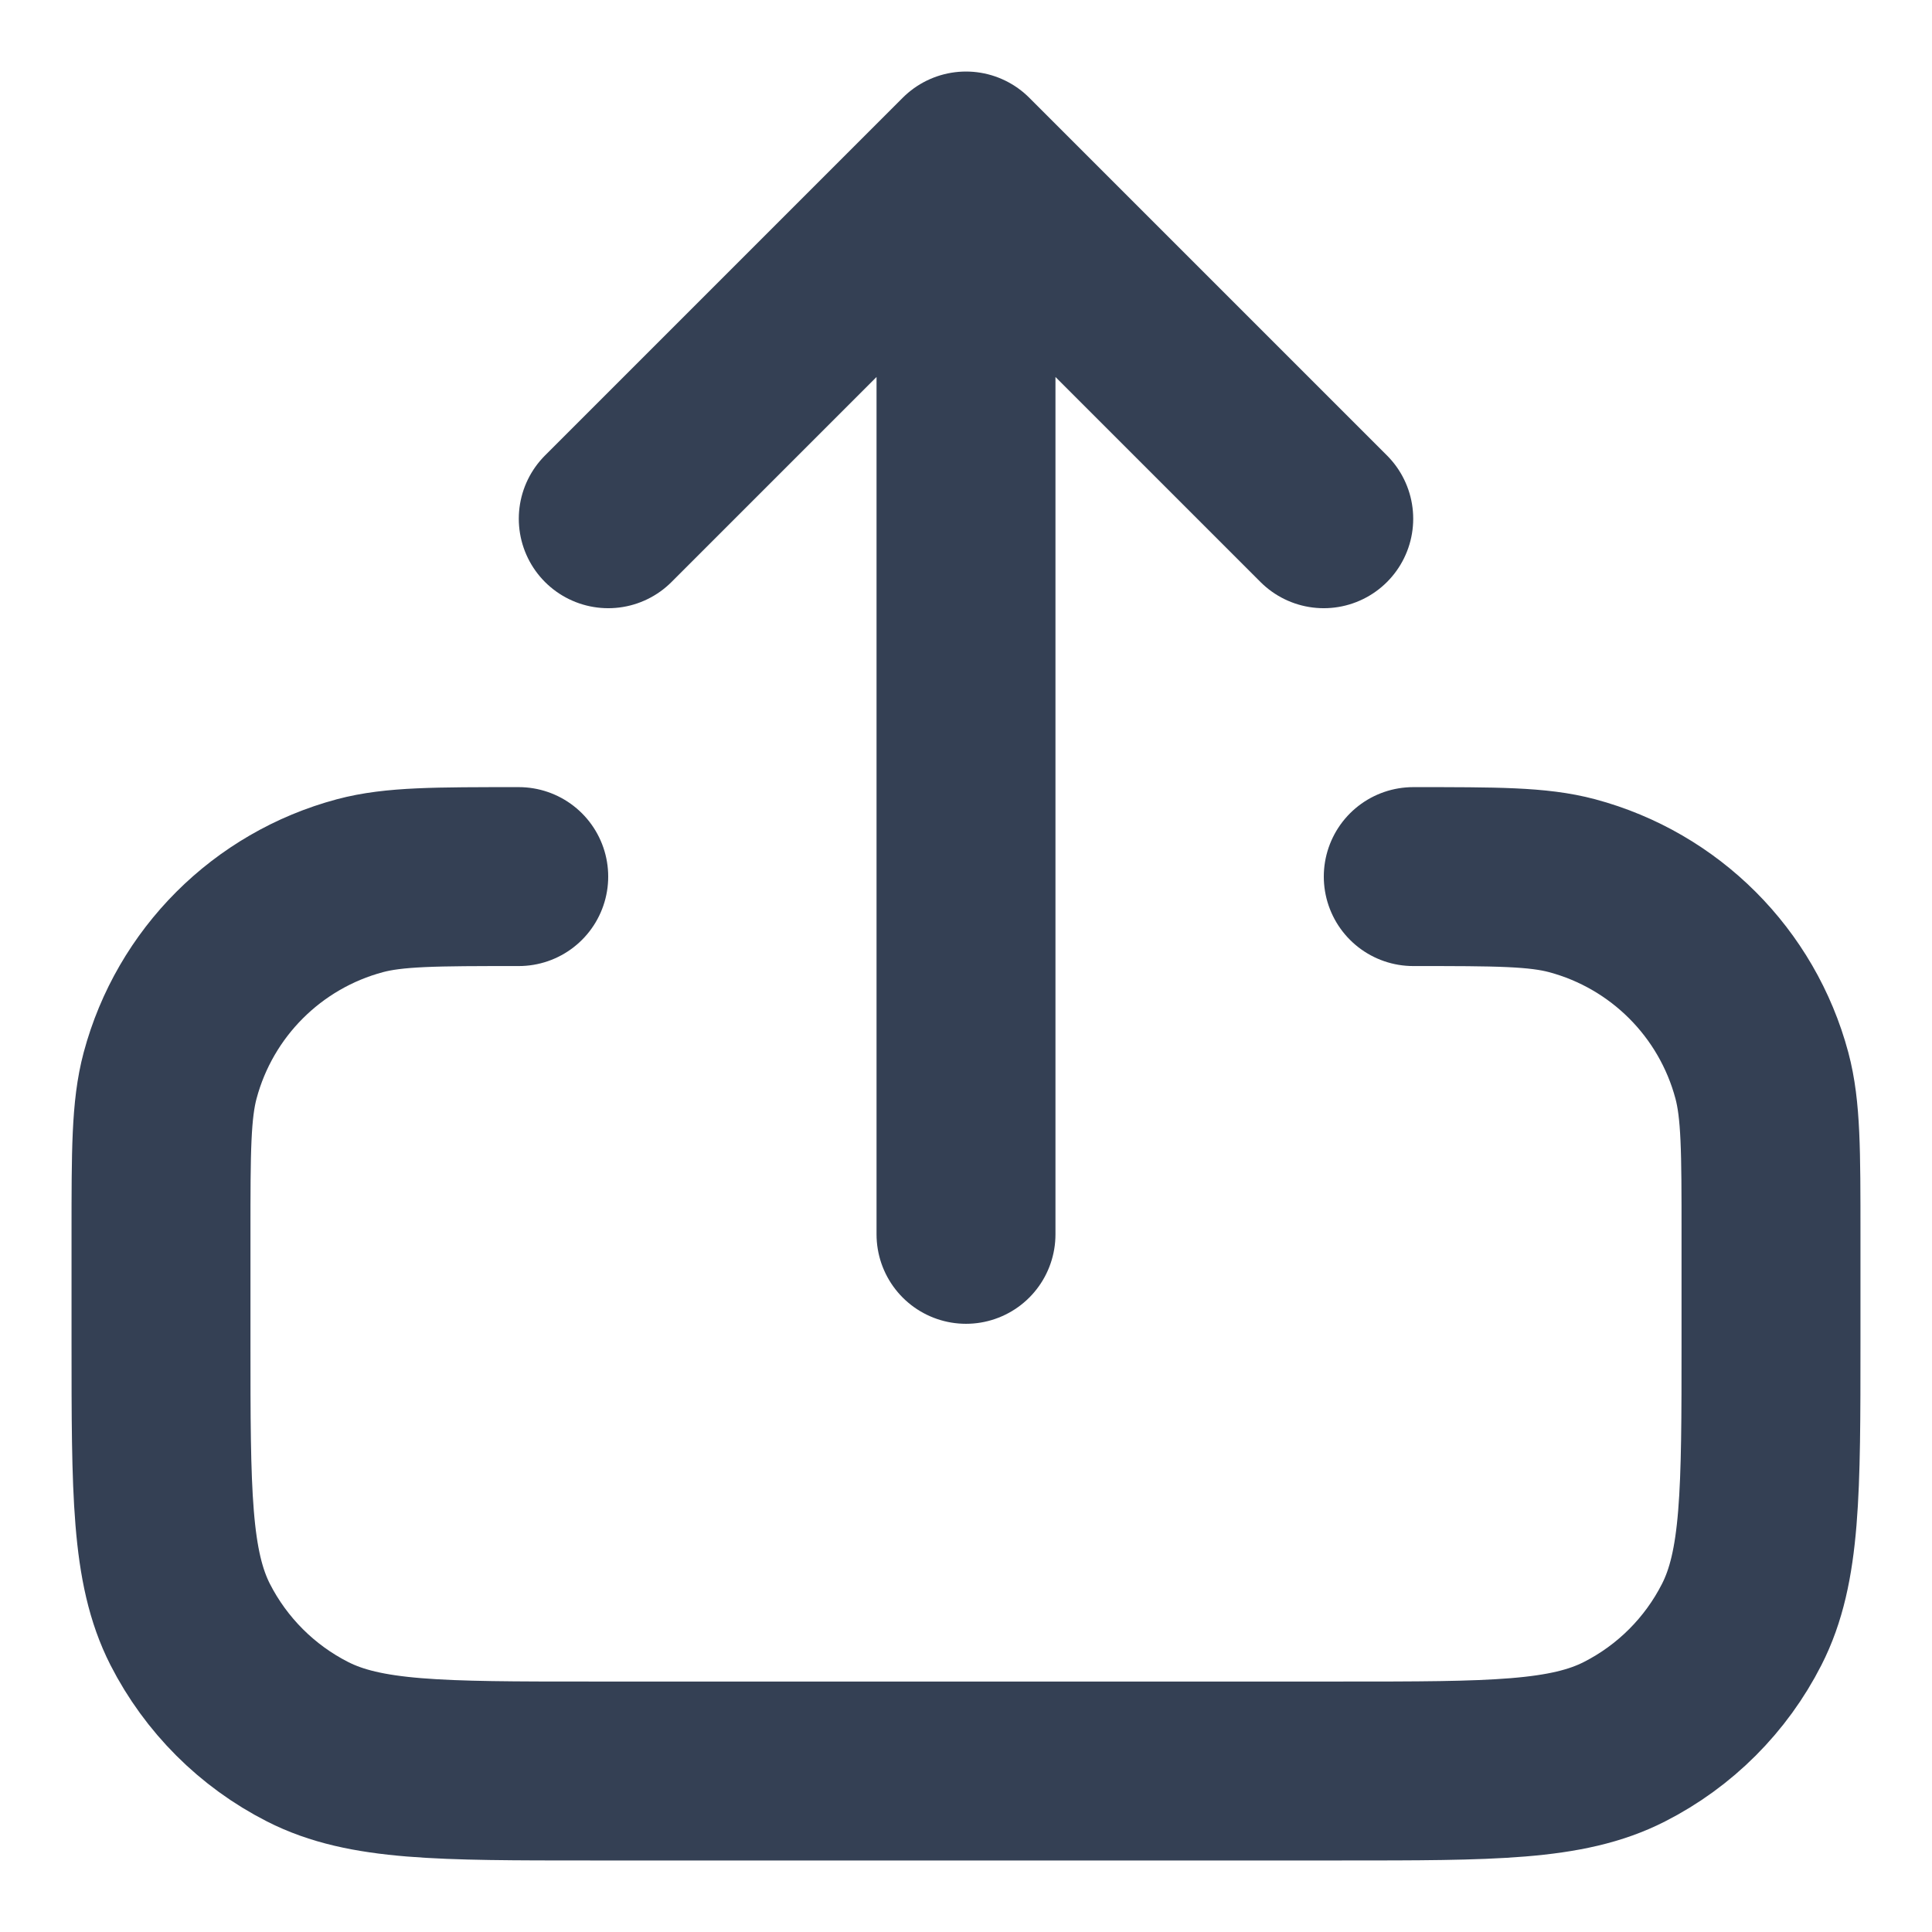 <svg width="18" height="18" viewBox="0 0 18 18" fill="none" xmlns="http://www.w3.org/2000/svg">
<path d="M4.833 8.167C4.058 8.167 3.671 8.167 3.353 8.252C2.49 8.483 1.816 9.157 1.585 10.02C1.5 10.338 1.5 10.725 1.5 11.5V12.5C1.5 13.9 1.5 14.6 1.772 15.135C2.012 15.605 2.395 15.988 2.865 16.227C3.4 16.5 4.1 16.5 5.5 16.5H12.5C13.9 16.5 14.6 16.5 15.135 16.227C15.605 15.988 15.988 15.605 16.227 15.135C16.5 14.6 16.5 13.9 16.5 12.5V11.5C16.5 10.725 16.5 10.338 16.415 10.02C16.184 9.157 15.51 8.483 14.647 8.252C14.329 8.167 13.942 8.167 13.167 8.167M12.333 4.833L9 1.5M9 1.5L5.667 4.833M9 1.5V11.5" stroke="#344054" stroke-width="1.667" stroke-linecap="round" stroke-linejoin="round"/>
</svg>
